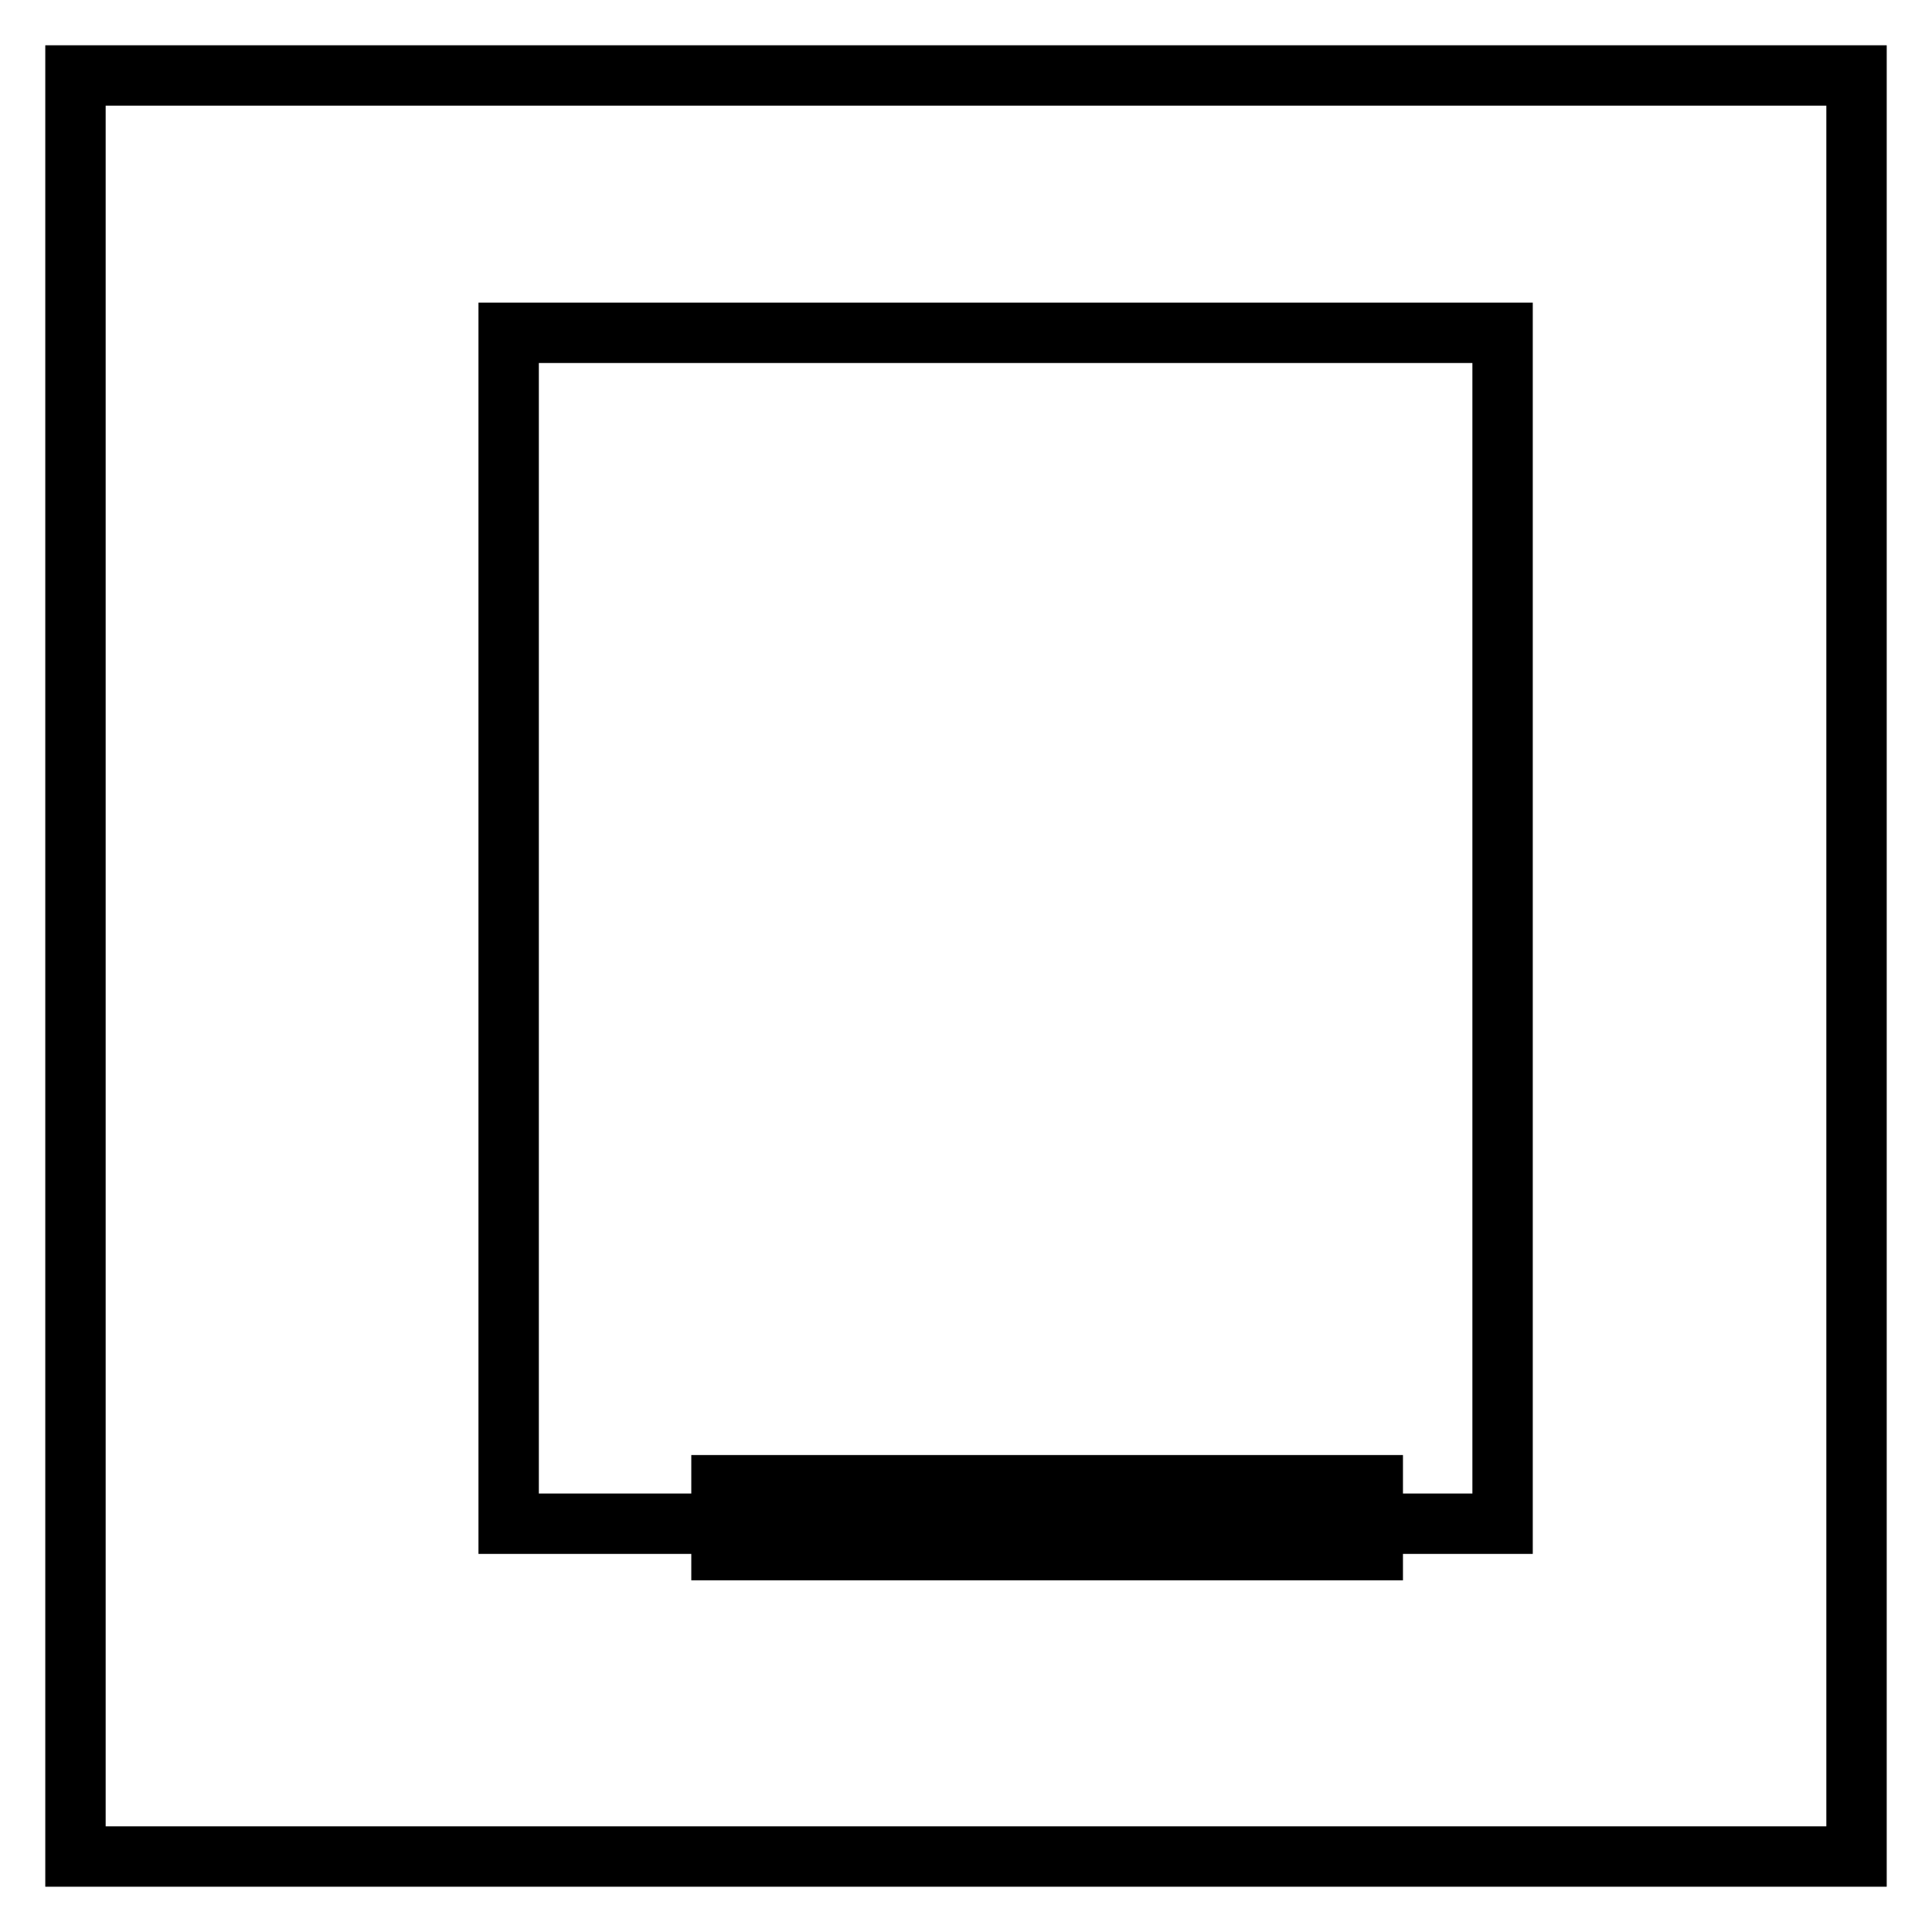 <?xml version="1.0" encoding="utf-8"?>
<!-- Svg Vector Icons : http://www.onlinewebfonts.com/icon -->
<!DOCTYPE svg PUBLIC "-//W3C//DTD SVG 1.1//EN" "http://www.w3.org/Graphics/SVG/1.1/DTD/svg11.dtd">
<svg version="1.1" xmlns="http://www.w3.org/2000/svg" xmlns:xlink="http://www.w3.org/1999/xlink" x="0px" y="0px" viewBox="0 0 256 256" enable-background="new 0 0 256 256" xml:space="preserve">
<g><g><path stroke-width="8" fill-opacity="0" stroke="#000000"  d="M10,10h236v236H10V10L10,10z"/><path stroke-width="8" fill-opacity="0" stroke="#000000"  d="M67.4,44.1h131.7v157.8H67.4V44.1L67.4,44.1z"/><path stroke-width="8" fill-opacity="0" stroke="#000000"  d="M95.6,196.8h86.3v8.6H95.6V196.8z"/></g></g>
</svg>